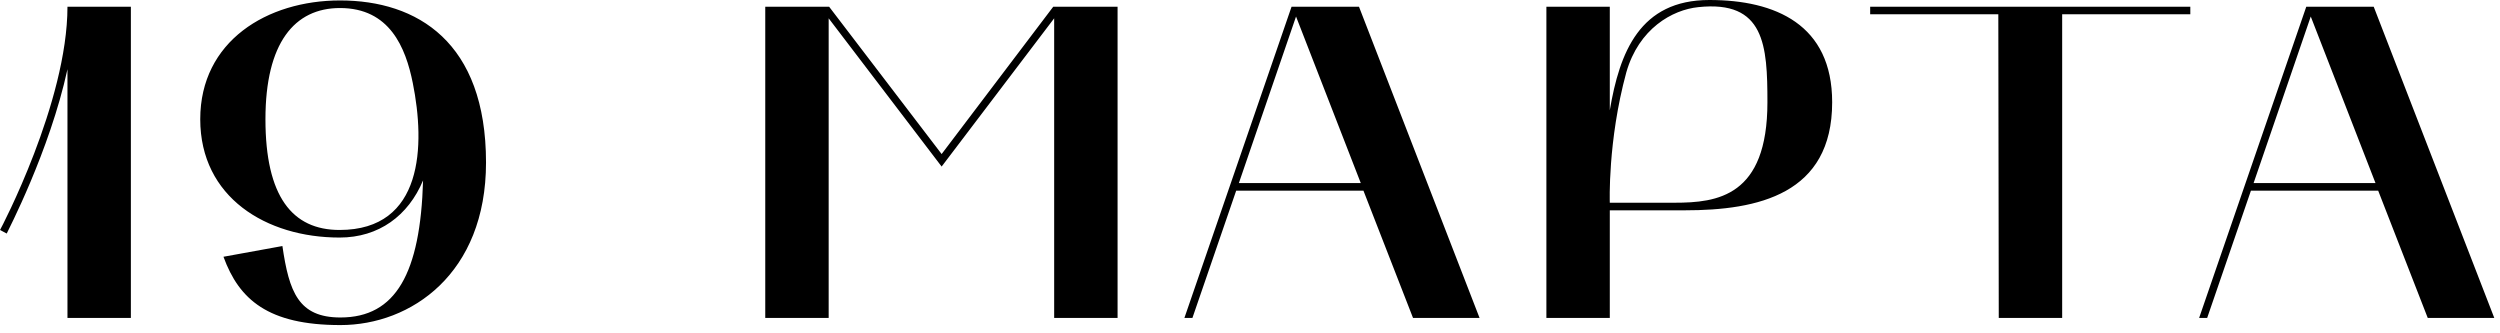 <?xml version="1.0" encoding="UTF-8"?> <svg xmlns="http://www.w3.org/2000/svg" width="135" height="18" viewBox="0 0 135 18" fill="none"><path d="M0.363 12.611L0.002 12.418C0.05 12.345 3.643 5.522 3.643 0.362H7.067V17.168H3.643V3.737C2.678 8.174 0.387 12.538 0.363 12.611ZM10.813 6.438C10.813 2.218 14.43 0.024 18.361 0.024C22.532 0.024 26.245 2.267 26.245 8.777C26.245 14.781 22.195 17.554 18.385 17.554C14.479 17.554 12.911 16.179 12.067 13.865L15.25 13.286C15.612 15.77 16.118 17.144 18.385 17.144C21.375 17.144 22.701 14.757 22.846 9.741C22.05 11.646 20.458 12.828 18.337 12.828C14.382 12.828 10.813 10.658 10.813 6.438ZM14.334 6.438C14.334 10.609 15.781 12.418 18.337 12.418C22.87 12.418 22.966 7.837 22.291 4.485C21.905 2.556 21.037 0.434 18.361 0.434C15.901 0.434 14.334 2.315 14.334 6.438ZM41.324 17.168V0.362H44.772L50.848 8.319L56.876 0.362H60.349V17.168H56.925V0.989L50.848 8.994L44.748 0.989V17.168H41.324ZM63.958 17.168L69.744 0.362H73.385L79.896 17.168H76.303L73.626 10.296H66.754L64.391 17.168H63.958ZM69.986 0.892L66.899 9.886H73.482L69.986 0.892ZM83.505 0.362H86.929V5.956C87.46 2.821 88.545 5.64027e-05 92.306 5.64027e-05C95.875 5.64027e-05 98.937 1.326 98.937 5.522C98.937 10.489 94.934 11.357 90.98 11.357H86.929V17.168H83.505V0.362ZM87.821 3.906C86.809 7.62 86.929 10.947 86.929 10.947H90.425C92.74 10.947 95.441 10.609 95.441 5.522C95.441 2.459 95.296 5.64027e-05 91.704 0.386C90.305 0.531 88.497 1.543 87.821 3.906ZM107.909 0.772H100.989V0.362H118.277V0.772H111.357V17.168H107.933L107.909 0.772ZM118.753 17.168L124.539 0.362H128.18L134.691 17.168H131.098L128.422 10.296H121.55L119.187 17.168H118.753ZM124.781 0.892L121.694 9.886H128.277L124.781 0.892Z" fill="black"></path></svg> 